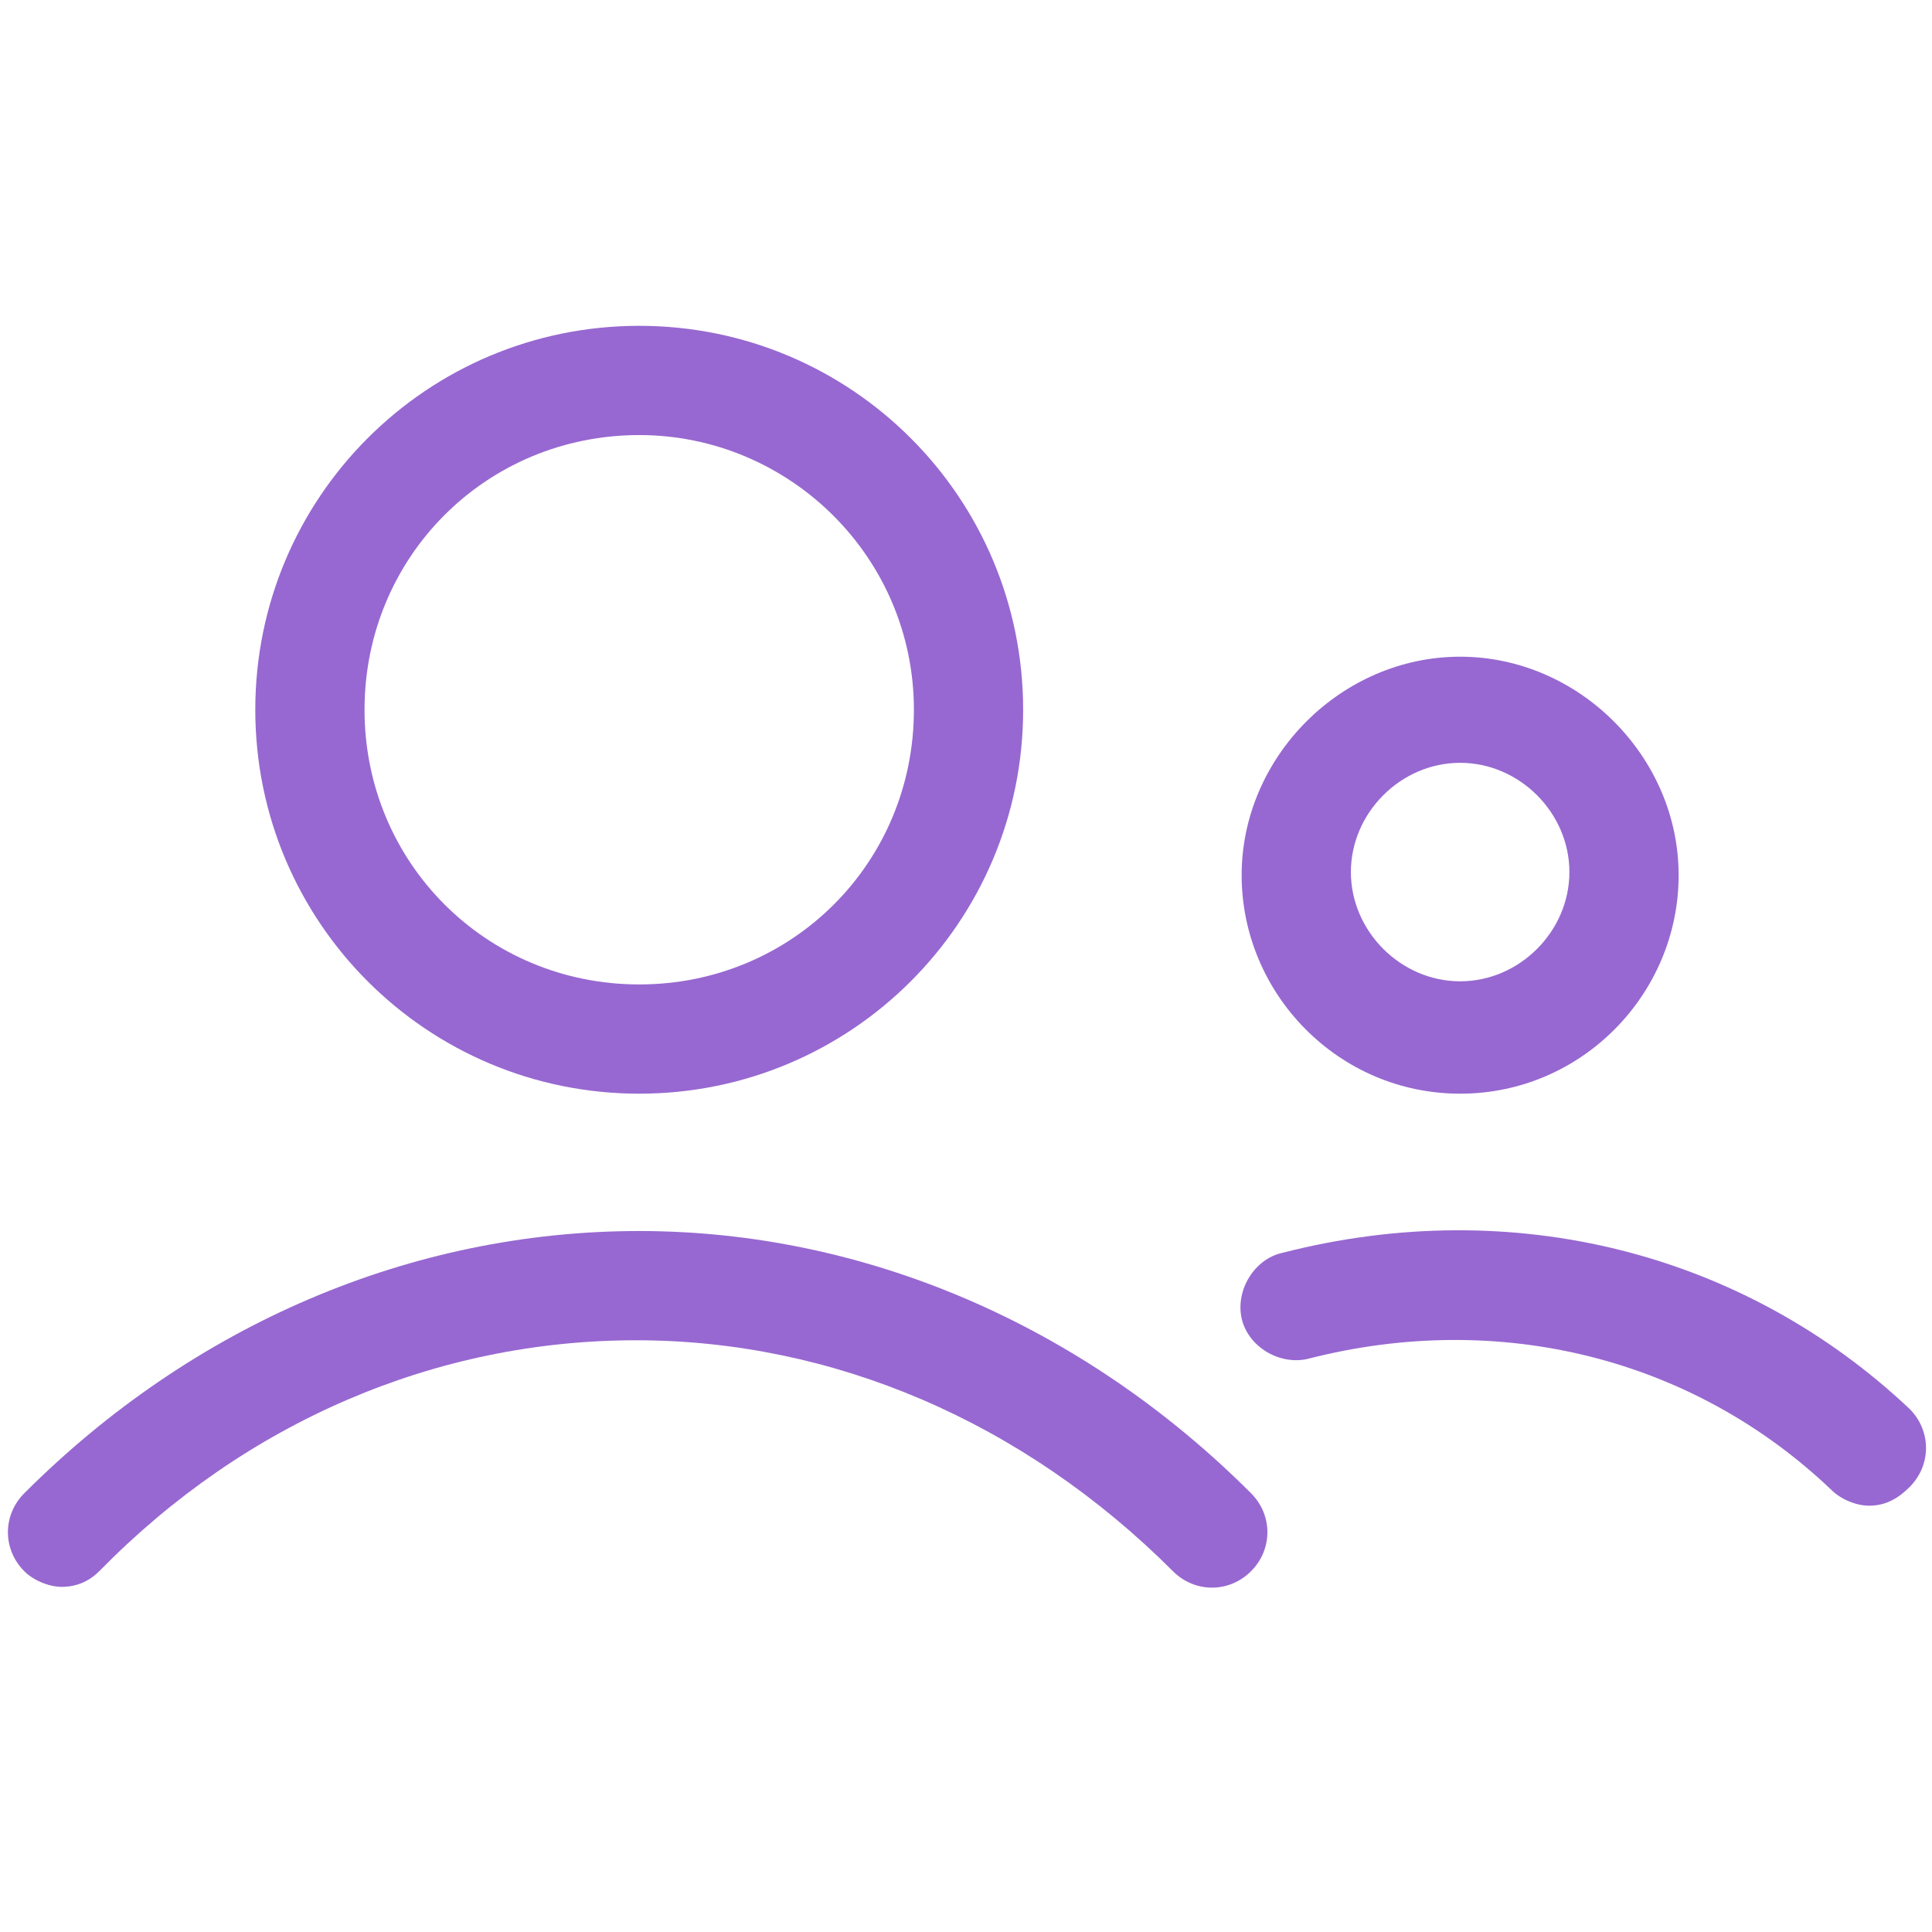 <?xml version="1.0" encoding="UTF-8" standalone="no"?>
<svg
   width="180"
   height="180"
   viewBox="0 0 181.818 181.818"
   fill="none"
   version="1.1"
   id="svg8891"
   sodipodi:docname="user.svg"
   inkscape:version="1.2.1 (9c6d41e, 2022-07-14)"
   xmlns:inkscape="http://www.inkscape.org/namespaces/inkscape"
   xmlns:sodipodi="http://sodipodi.sourceforge.net/DTD/sodipodi-0.dtd"
   xmlns="http://www.w3.org/2000/svg"
   xmlns:svg="http://www.w3.org/2000/svg">
  <defs
     id="defs8895" />
  <sodipodi:namedview
     id="namedview8893"
     pagecolor="#ffffff"
     bordercolor="#000000"
     borderopacity="0.25"
     inkscape:showpageshadow="2"
     inkscape:pageopacity="0.0"
     inkscape:pagecheckerboard="0"
     inkscape:deskcolor="#d1d1d1"
     showgrid="false"
     inkscape:zoom="6.8461538"
     inkscape:cx="69.089888"
     inkscape:cy="96.039326"
     inkscape:window-width="2155"
     inkscape:window-height="1205"
     inkscape:window-x="0"
     inkscape:window-y="25"
     inkscape:window-maximized="0"
     inkscape:current-layer="svg8891" />
  <path
     d="m 60.156,102.925 c 19.975,0 36.131,-16.156 36.131,-36.131 0,-19.975 -16.156,-36.131 -36.131,-36.131 -19.975,0 -36.131,16.156 -36.131,36.131 0,19.975 16.156,36.131 36.131,36.131 z m 0,-61.981 c 14.1,0 25.85,11.456 25.85,25.85 0,14.394 -11.456,25.85 -25.85,25.85 -14.394,0 -25.85,-11.456 -25.85,-25.85 0,-14.394 11.456,-25.85 25.85,-25.85 z"
     fill="#9768d1"
     id="path8883" />
  <path
     d="m 60.156,115.85 c -21.444,0 -42.006,8.812 -57.869,24.675 -2.056,2.056 -2.056,5.287 0,7.343 0.881,0.882 2.35,1.469 3.525,1.469 1.469,0 2.644,-0.587 3.525,-1.469 13.806,-14.1 31.725,-21.737 50.525,-21.737 18.506,0 36.425,7.637 50.526,21.737 2.056,2.057 5.287,2.057 7.343,0 2.057,-2.056 2.057,-5.287 0,-7.343 -15.862,-15.863 -36.425,-24.675 -57.575,-24.675 z"
     fill="#9768d1"
     id="path8885" />
  <path
     d="m 137.413,102.925 c 11.456,0 20.562,-9.4 20.562,-20.562 0,-11.162 -9.4,-20.562 -20.562,-20.562 -11.163,0 -20.563,9.4 -20.563,20.562 0,11.162 9.106,20.562 20.563,20.562 z m 0,-31.137 c 5.581,0 10.281,4.7 10.281,10.281 0,5.581 -4.7,10.281 -10.281,10.281 -5.582,0 -10.282,-4.7 -10.282,-10.281 0,-5.581 4.7,-10.281 10.282,-10.281 z"
     fill="#9768d1"
     id="path8887" />
  <path
     d="m 179.713,132.594 c -15.569,-14.688 -37.307,-20.269 -59.044,-14.688 -2.644,0.588 -4.406,3.525 -3.819,6.169 0.588,2.644 3.525,4.406 6.169,3.819 18.212,-4.7 36.425,0 49.35,12.338 0.881,0.881 2.35,1.468 3.525,1.468 1.469,0 2.644,-0.587 3.819,-1.762 2.056,-2.056 2.056,-5.288 0,-7.344 z"
     fill="#9768d1"
     id="path8889" />
</svg>
